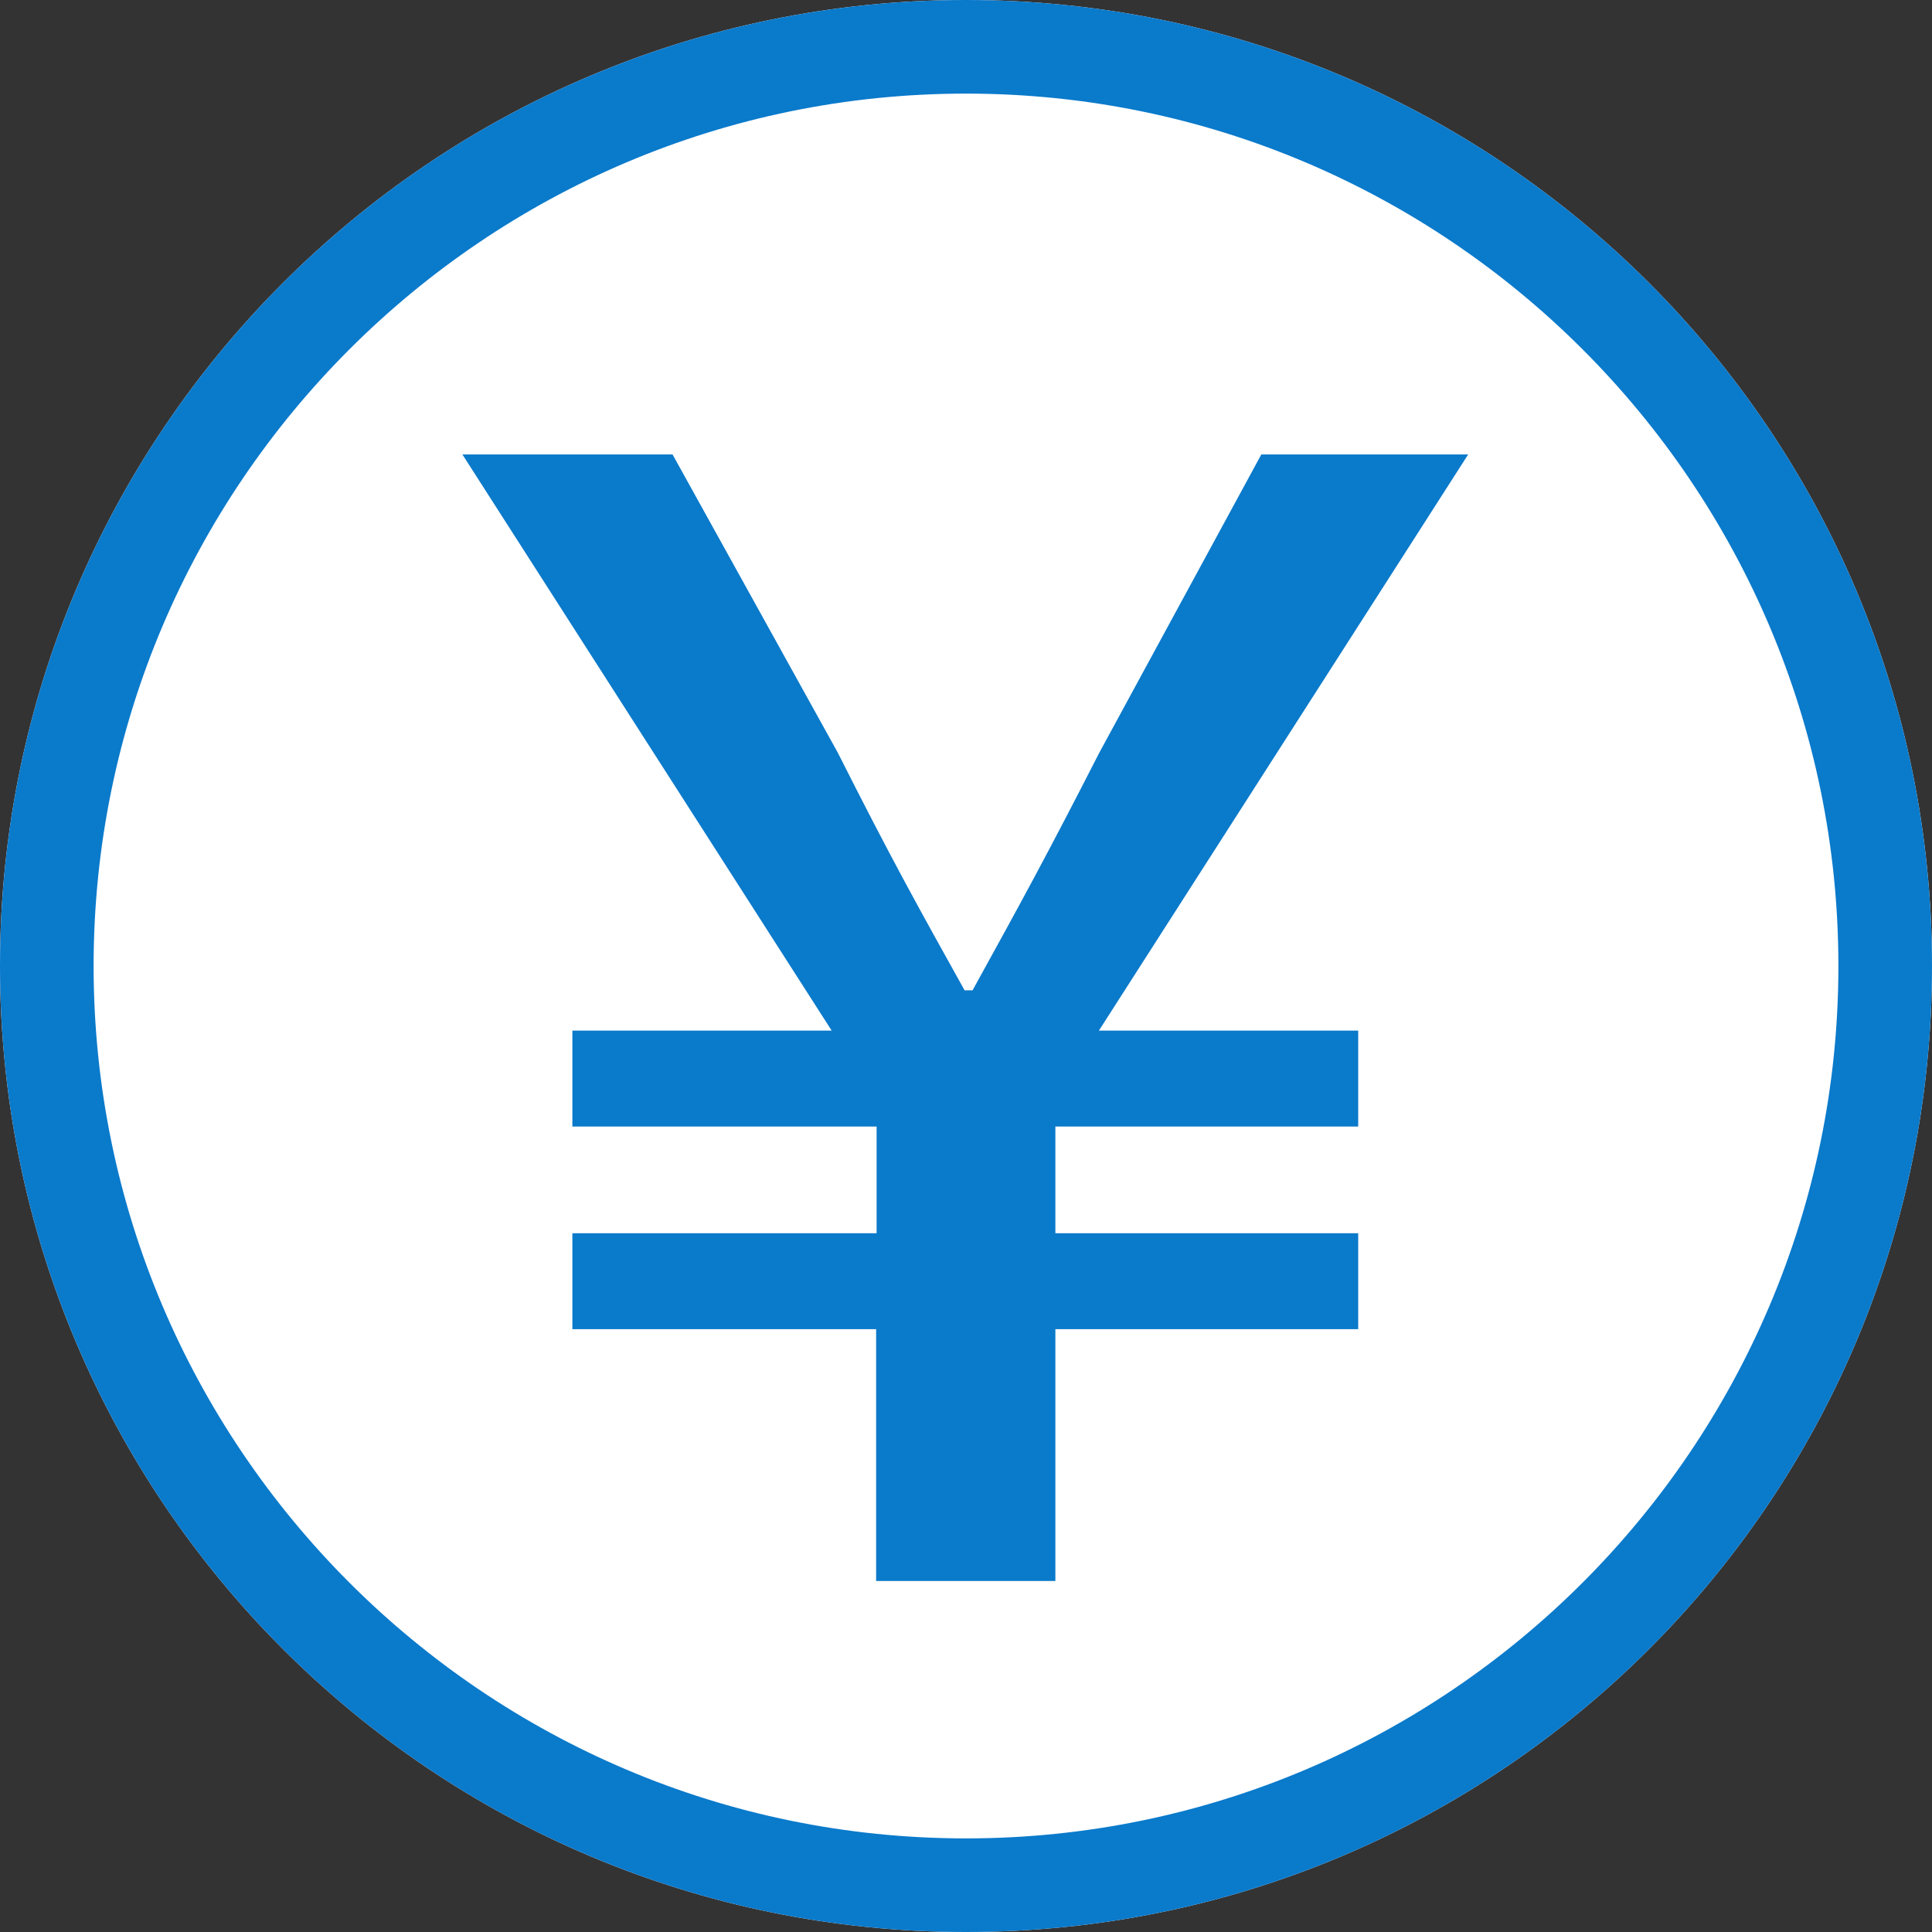 <svg width="62" height="62" viewBox="0 0 62 62" fill="none" xmlns="http://www.w3.org/2000/svg">
<rect x="0" y="0" width="62" height="62" fill="#333333" stroke="none"/>
<g clip-path="url(#clip0_3280_33493)">
<path d="M31 62C48.121 62 62 48.121 62 31C62 13.879 48.121 0 31 0C13.879 0 0 13.879 0 31C0 48.121 13.879 62 31 62Z" fill="white"/>
<path d="M31 3.004C46.44 3.004 58.996 15.56 58.996 31C58.996 46.44 46.44 58.996 31 58.996C15.56 58.996 3.004 46.44 3.004 31C3.004 15.56 15.56 3.004 31 3.004ZM31 0C13.878 0 0 13.878 0 31C0 48.122 13.878 62 31 62C48.122 62 62 48.122 62 31C62 13.878 48.122 0 31 0Z" fill="#0A7ACB"/>
<path d="M28.131 42.655H18.368V39.576H28.131V36.152H18.368V33.073H26.689L14.839 14.584H21.583L26.884 24.151C28.612 27.576 29.408 29.003 30.955 31.781H31.21C32.742 29.003 33.583 27.471 35.28 24.151L40.477 14.584H47.115L35.265 33.073H43.586V36.152H33.868V39.576H43.586V42.655H33.868V50.736H28.116V42.655H28.131Z" fill="#0A7ACB"/>
</g>
<defs>
<clipPath id="clip0_3280_33493">
<rect width="62" height="62" fill="white"/>
</clipPath>
</defs>
</svg>
